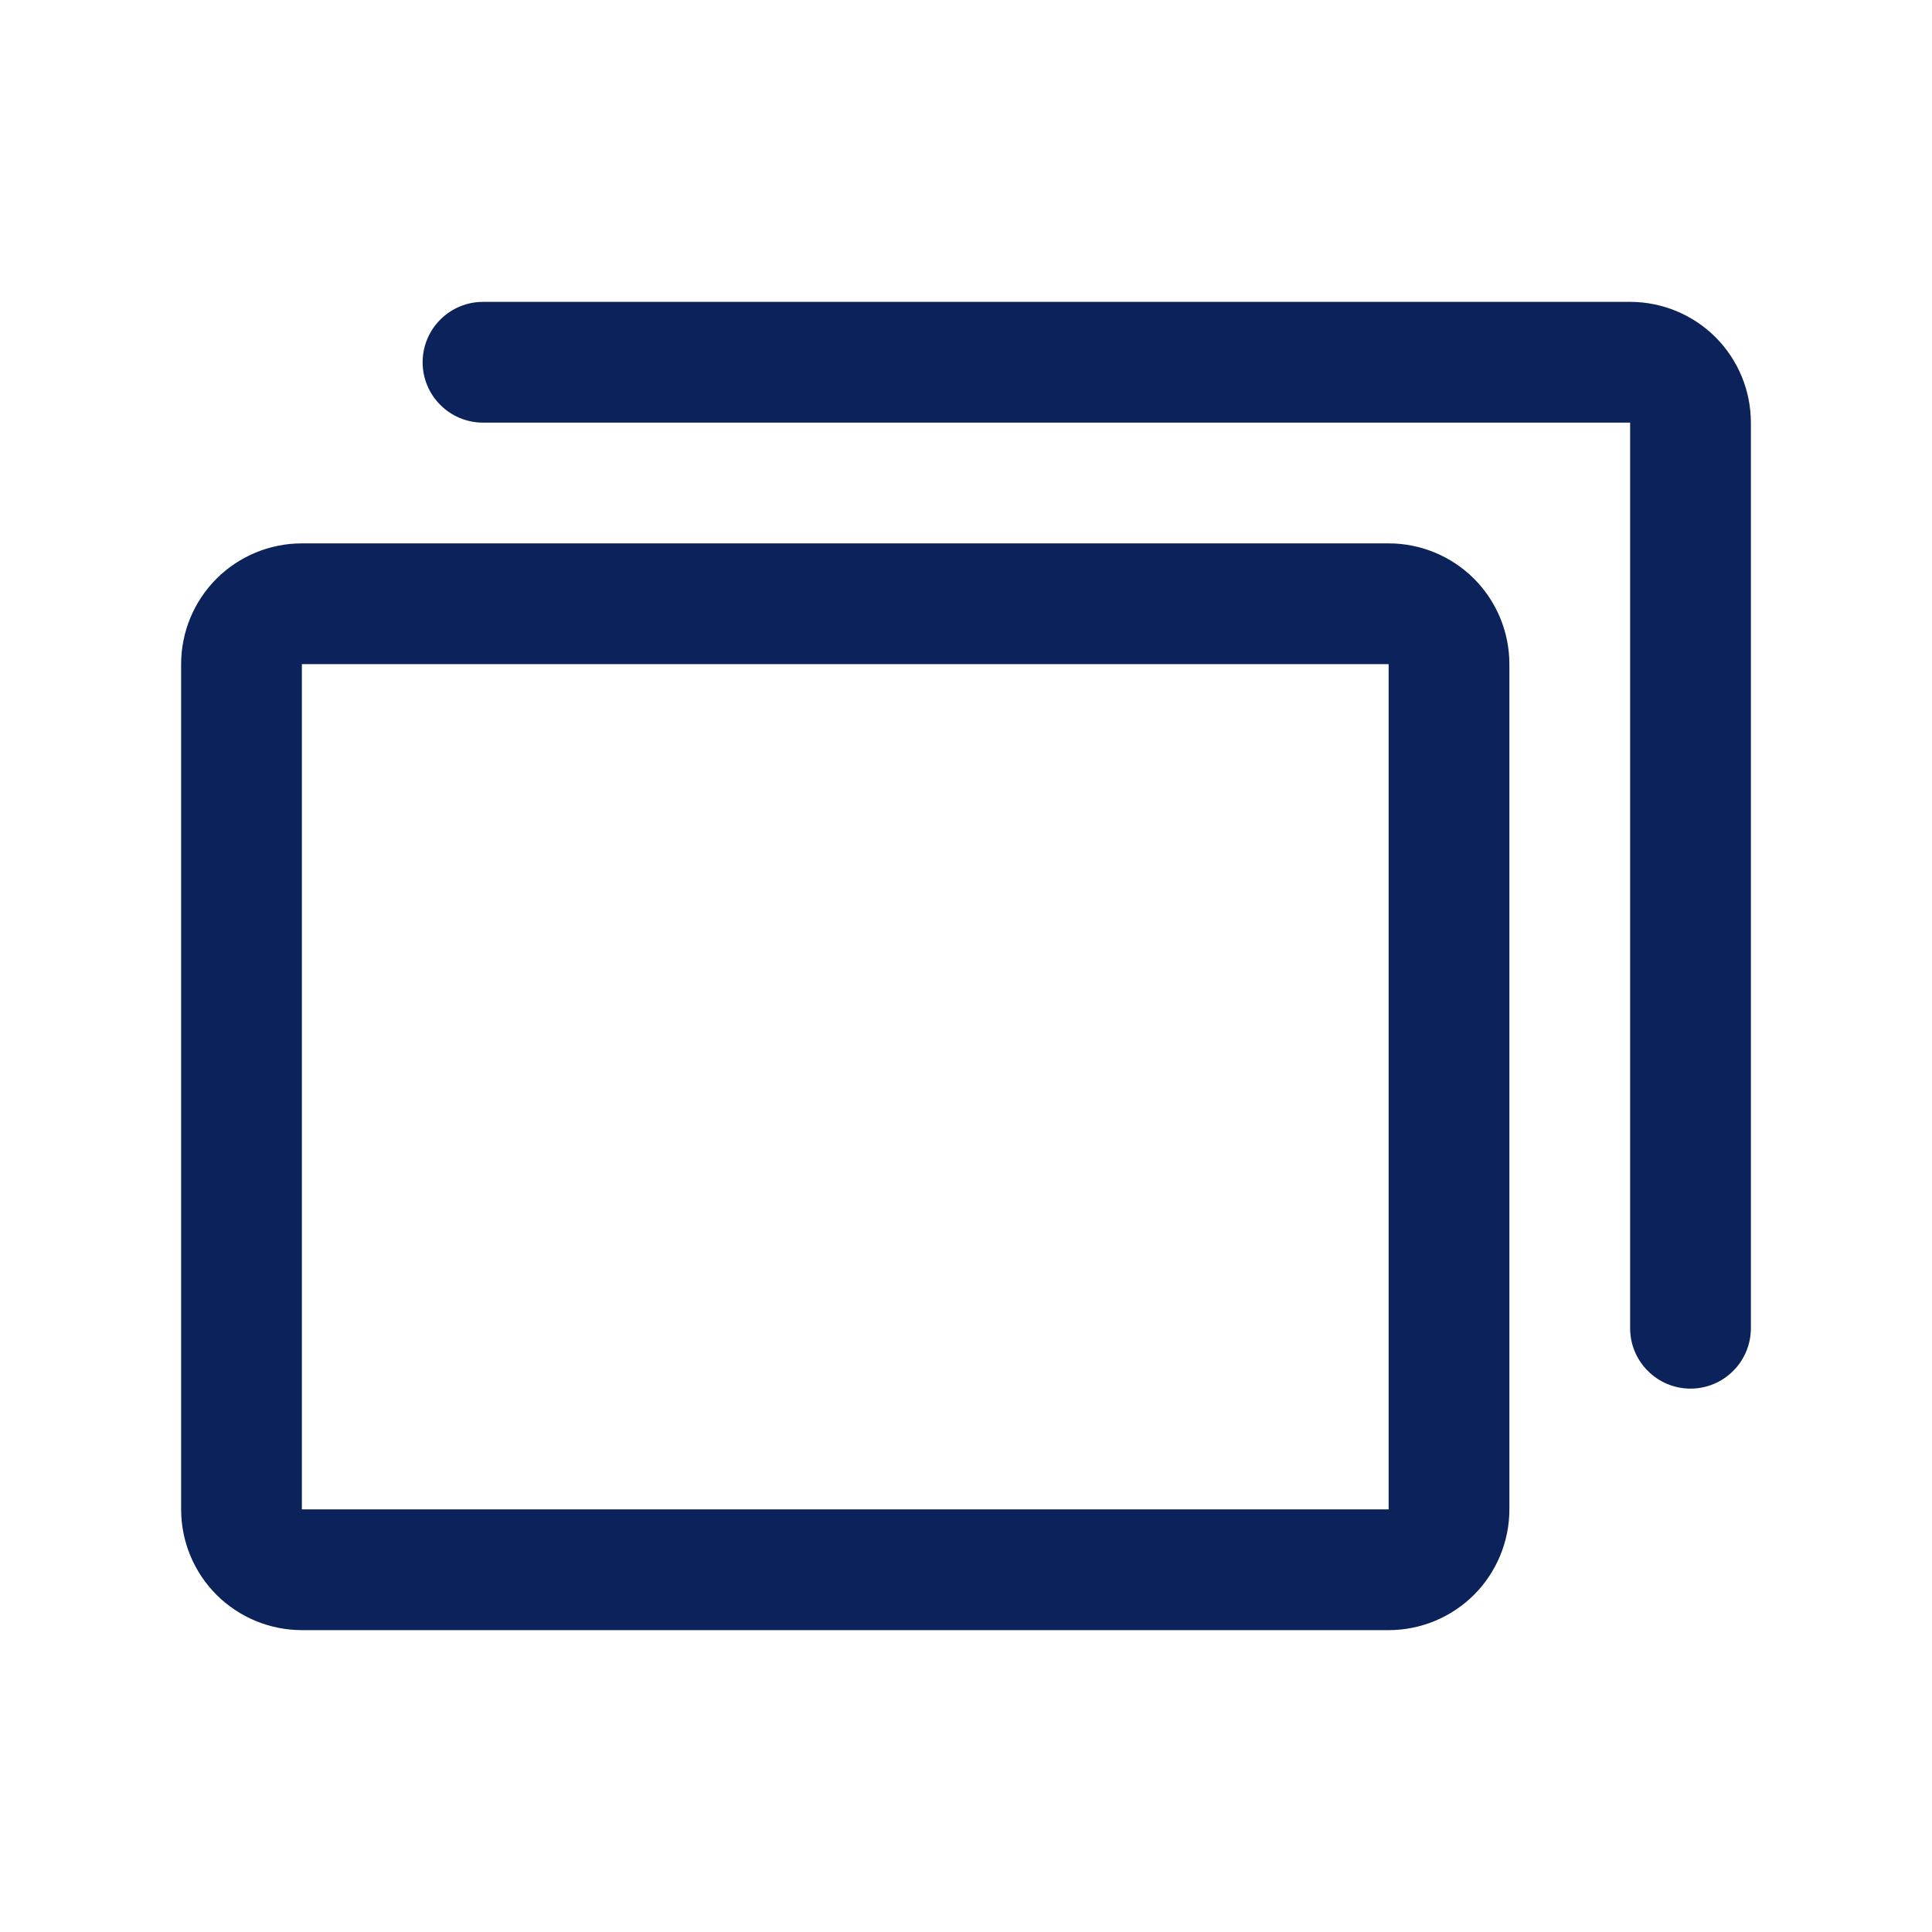 <svg width="24" height="24" viewBox="0 0 24 24" fill="none" xmlns="http://www.w3.org/2000/svg">
<path d="M17.25 6.75H3.75C3.352 6.75 2.971 6.908 2.689 7.189C2.408 7.471 2.25 7.852 2.25 8.25V18.75C2.25 19.148 2.408 19.529 2.689 19.811C2.971 20.092 3.352 20.25 3.75 20.25H17.25C17.648 20.25 18.029 20.092 18.311 19.811C18.592 19.529 18.75 19.148 18.75 18.75V8.25C18.75 7.852 18.592 7.471 18.311 7.189C18.029 6.908 17.648 6.75 17.25 6.75ZM17.25 18.75H3.75V8.25H17.25V18.75ZM21.75 5.25V16.5C21.75 16.699 21.671 16.89 21.53 17.03C21.39 17.171 21.199 17.25 21 17.25C20.801 17.25 20.61 17.171 20.47 17.03C20.329 16.89 20.25 16.699 20.25 16.5V5.25H6C5.801 5.25 5.61 5.171 5.47 5.03C5.329 4.89 5.25 4.699 5.25 4.5C5.25 4.301 5.329 4.11 5.47 3.97C5.61 3.829 5.801 3.75 6 3.75H20.25C20.648 3.75 21.029 3.908 21.311 4.189C21.592 4.471 21.75 4.852 21.75 5.25Z" fill="#0B225B"/>
</svg>

